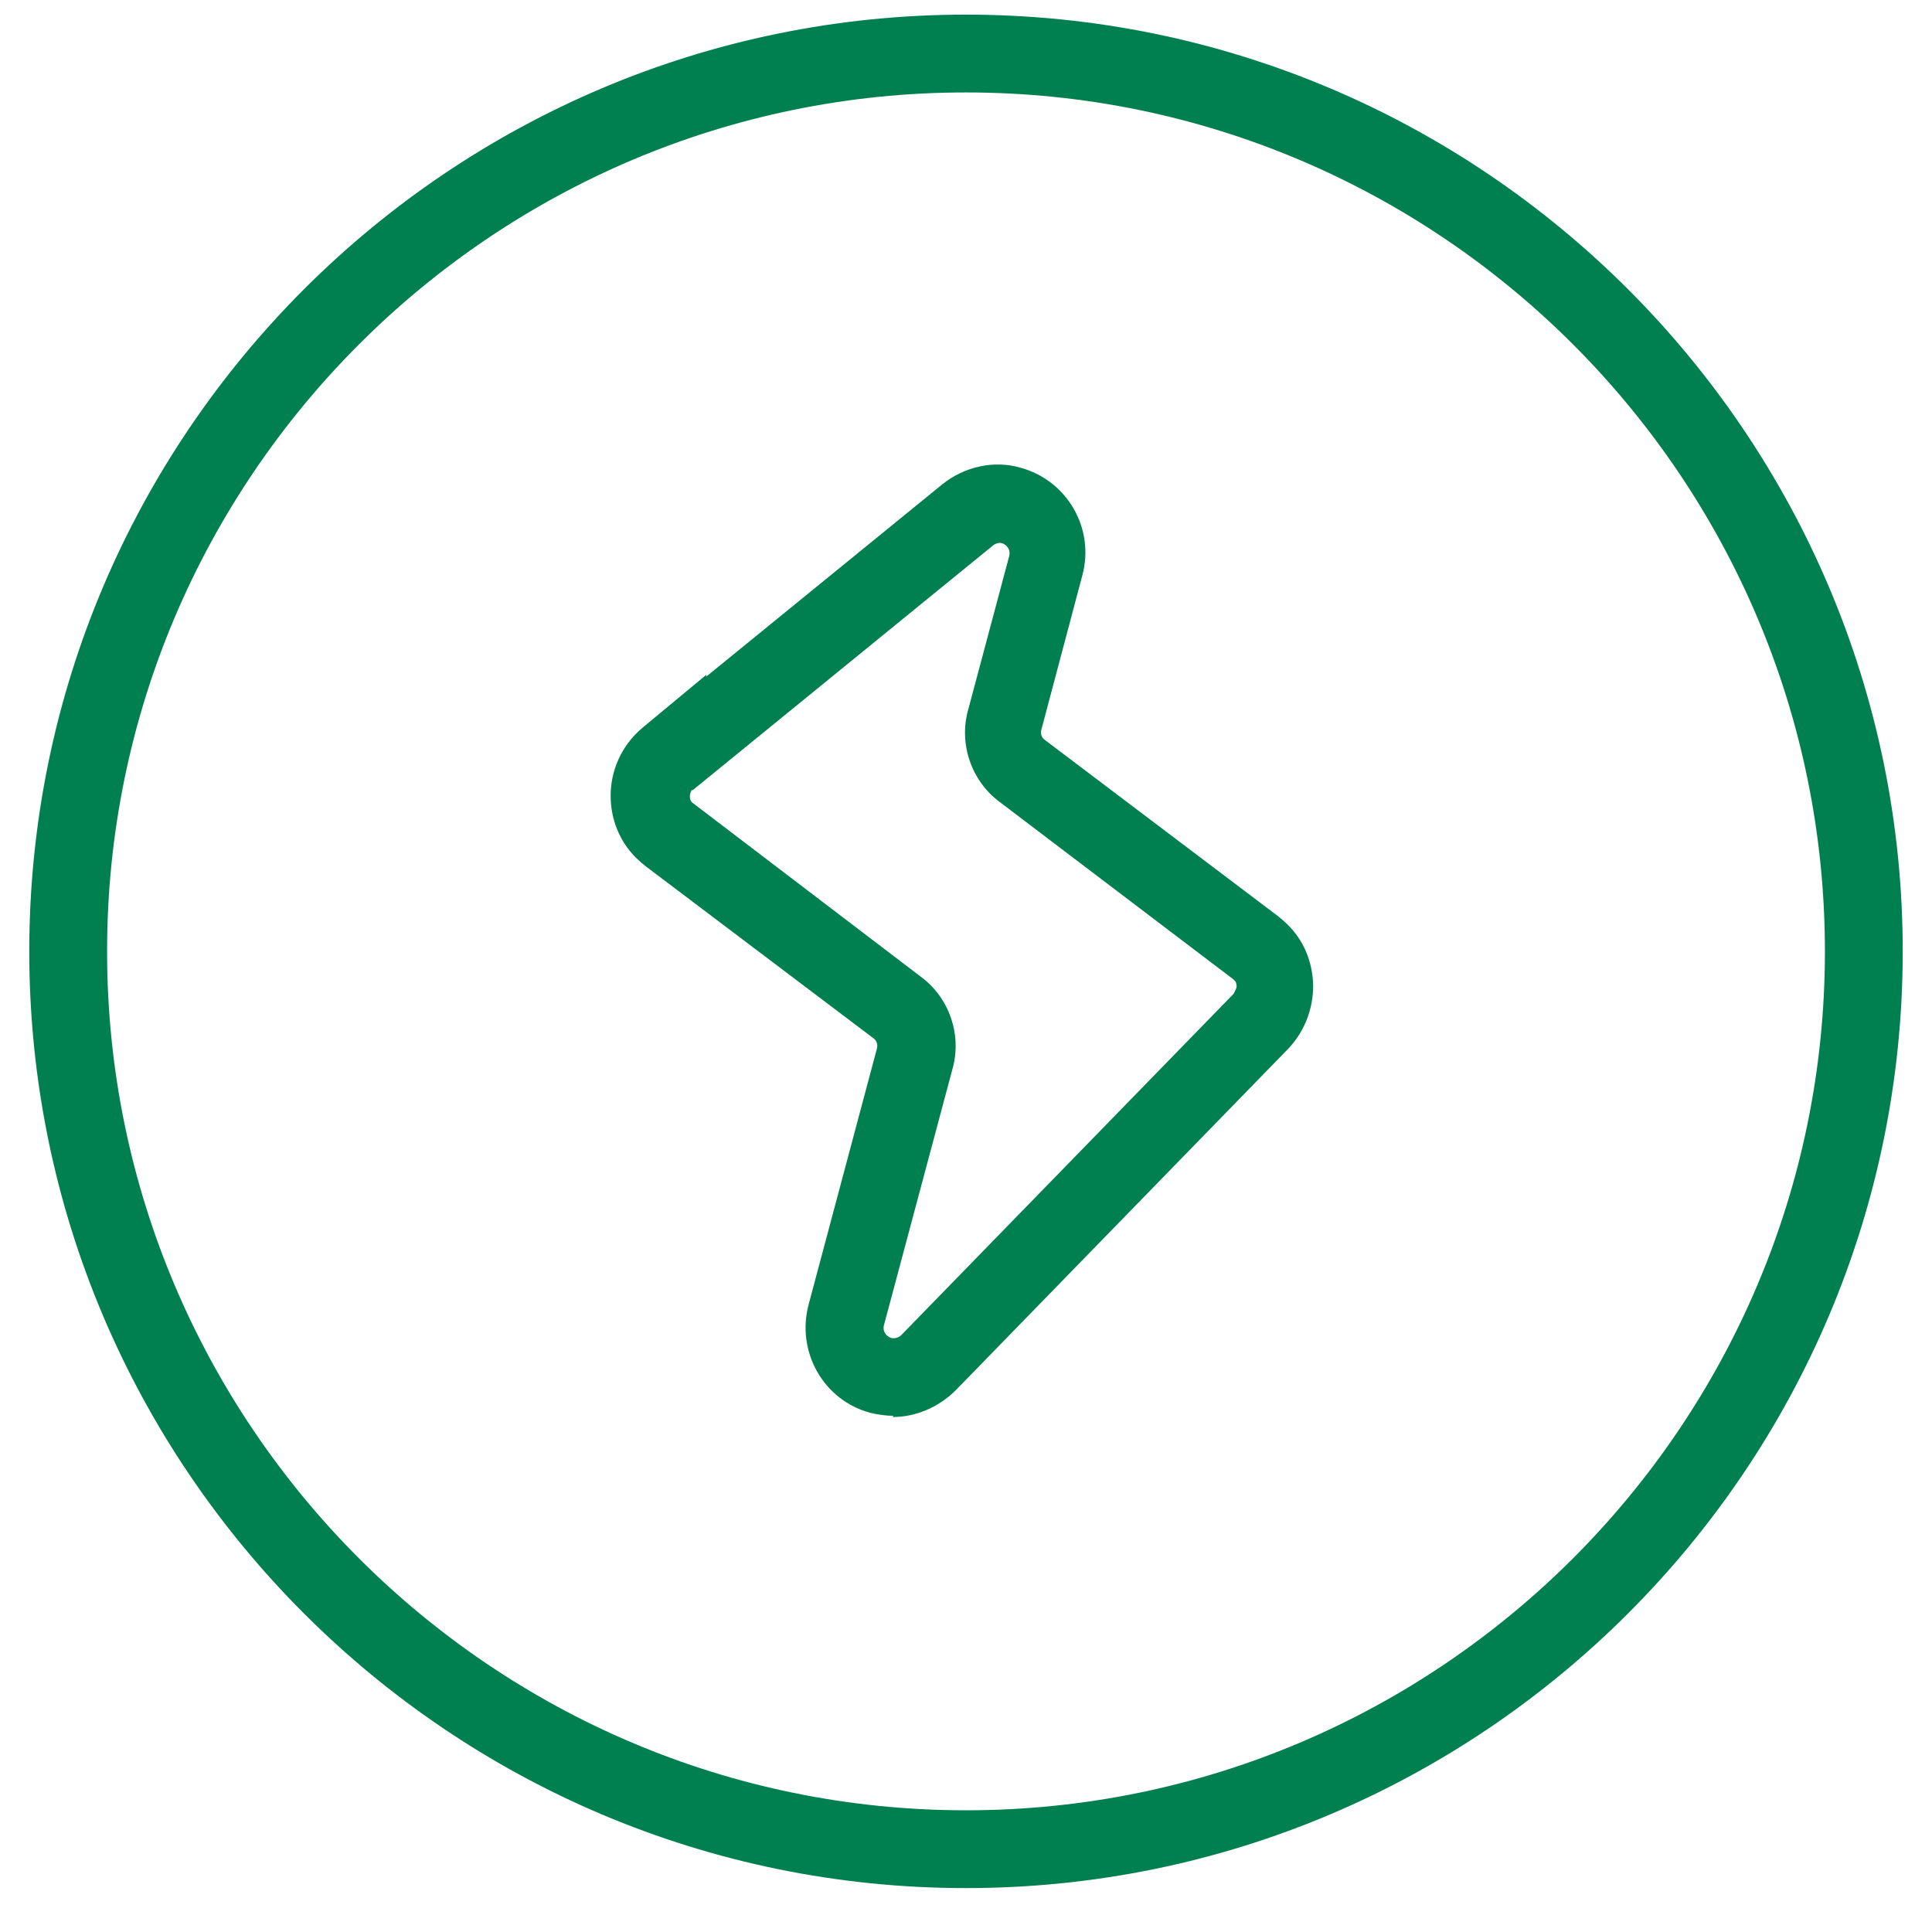 <svg width="33" height="33" viewBox="0 0 33 33" fill="none" xmlns="http://www.w3.org/2000/svg">
<path fill-rule="evenodd" clip-rule="evenodd" d="M0.5 16.25C0.5 25.073 7.677 32.25 16.5 32.25C25.323 32.25 32.5 25.073 32.5 16.25C32.5 7.427 25.323 0.25 16.5 0.25C7.677 0.25 0.5 7.427 0.5 16.25ZM1.829 16.25C1.829 8.163 8.413 1.579 16.5 1.579C24.587 1.579 31.171 8.163 31.171 16.25C31.171 24.337 24.587 30.921 16.5 30.921C8.413 30.921 1.829 24.337 1.829 16.25ZM14.865 24.132C14.998 24.163 15.13 24.183 15.263 24.183L15.243 24.204C15.642 24.204 16.03 24.04 16.327 23.744L22.011 17.906C22.287 17.61 22.43 17.231 22.43 16.833C22.42 16.424 22.267 16.056 21.98 15.78C21.929 15.729 21.827 15.647 21.827 15.647L17.85 12.641C17.789 12.6 17.768 12.529 17.789 12.457L18.484 9.84C18.709 9.032 18.228 8.204 17.431 7.989C16.981 7.856 16.47 7.969 16.091 8.276L12.063 11.557V11.527L10.98 12.426C10.673 12.682 10.479 13.04 10.438 13.438C10.397 13.847 10.52 14.246 10.765 14.543C10.837 14.635 10.929 14.716 11.031 14.798L14.916 17.732C14.977 17.773 14.998 17.845 14.977 17.916L13.812 22.282C13.597 23.09 14.067 23.918 14.865 24.132ZM11.818 13.704C11.767 13.653 11.777 13.551 11.818 13.49L11.828 13.5L16.96 9.318C17.012 9.277 17.063 9.267 17.114 9.277C17.206 9.308 17.267 9.4 17.237 9.502L16.541 12.109C16.368 12.702 16.593 13.346 17.083 13.704L21.07 16.73C21.122 16.771 21.122 16.823 21.122 16.853C21.122 16.884 21.07 16.976 21.07 16.976L15.396 22.803C15.345 22.854 15.274 22.865 15.223 22.854C15.13 22.824 15.069 22.732 15.1 22.63L16.265 18.274C16.439 17.681 16.214 17.037 15.723 16.679L11.818 13.704Z" fill="#008051"/>
</svg>
